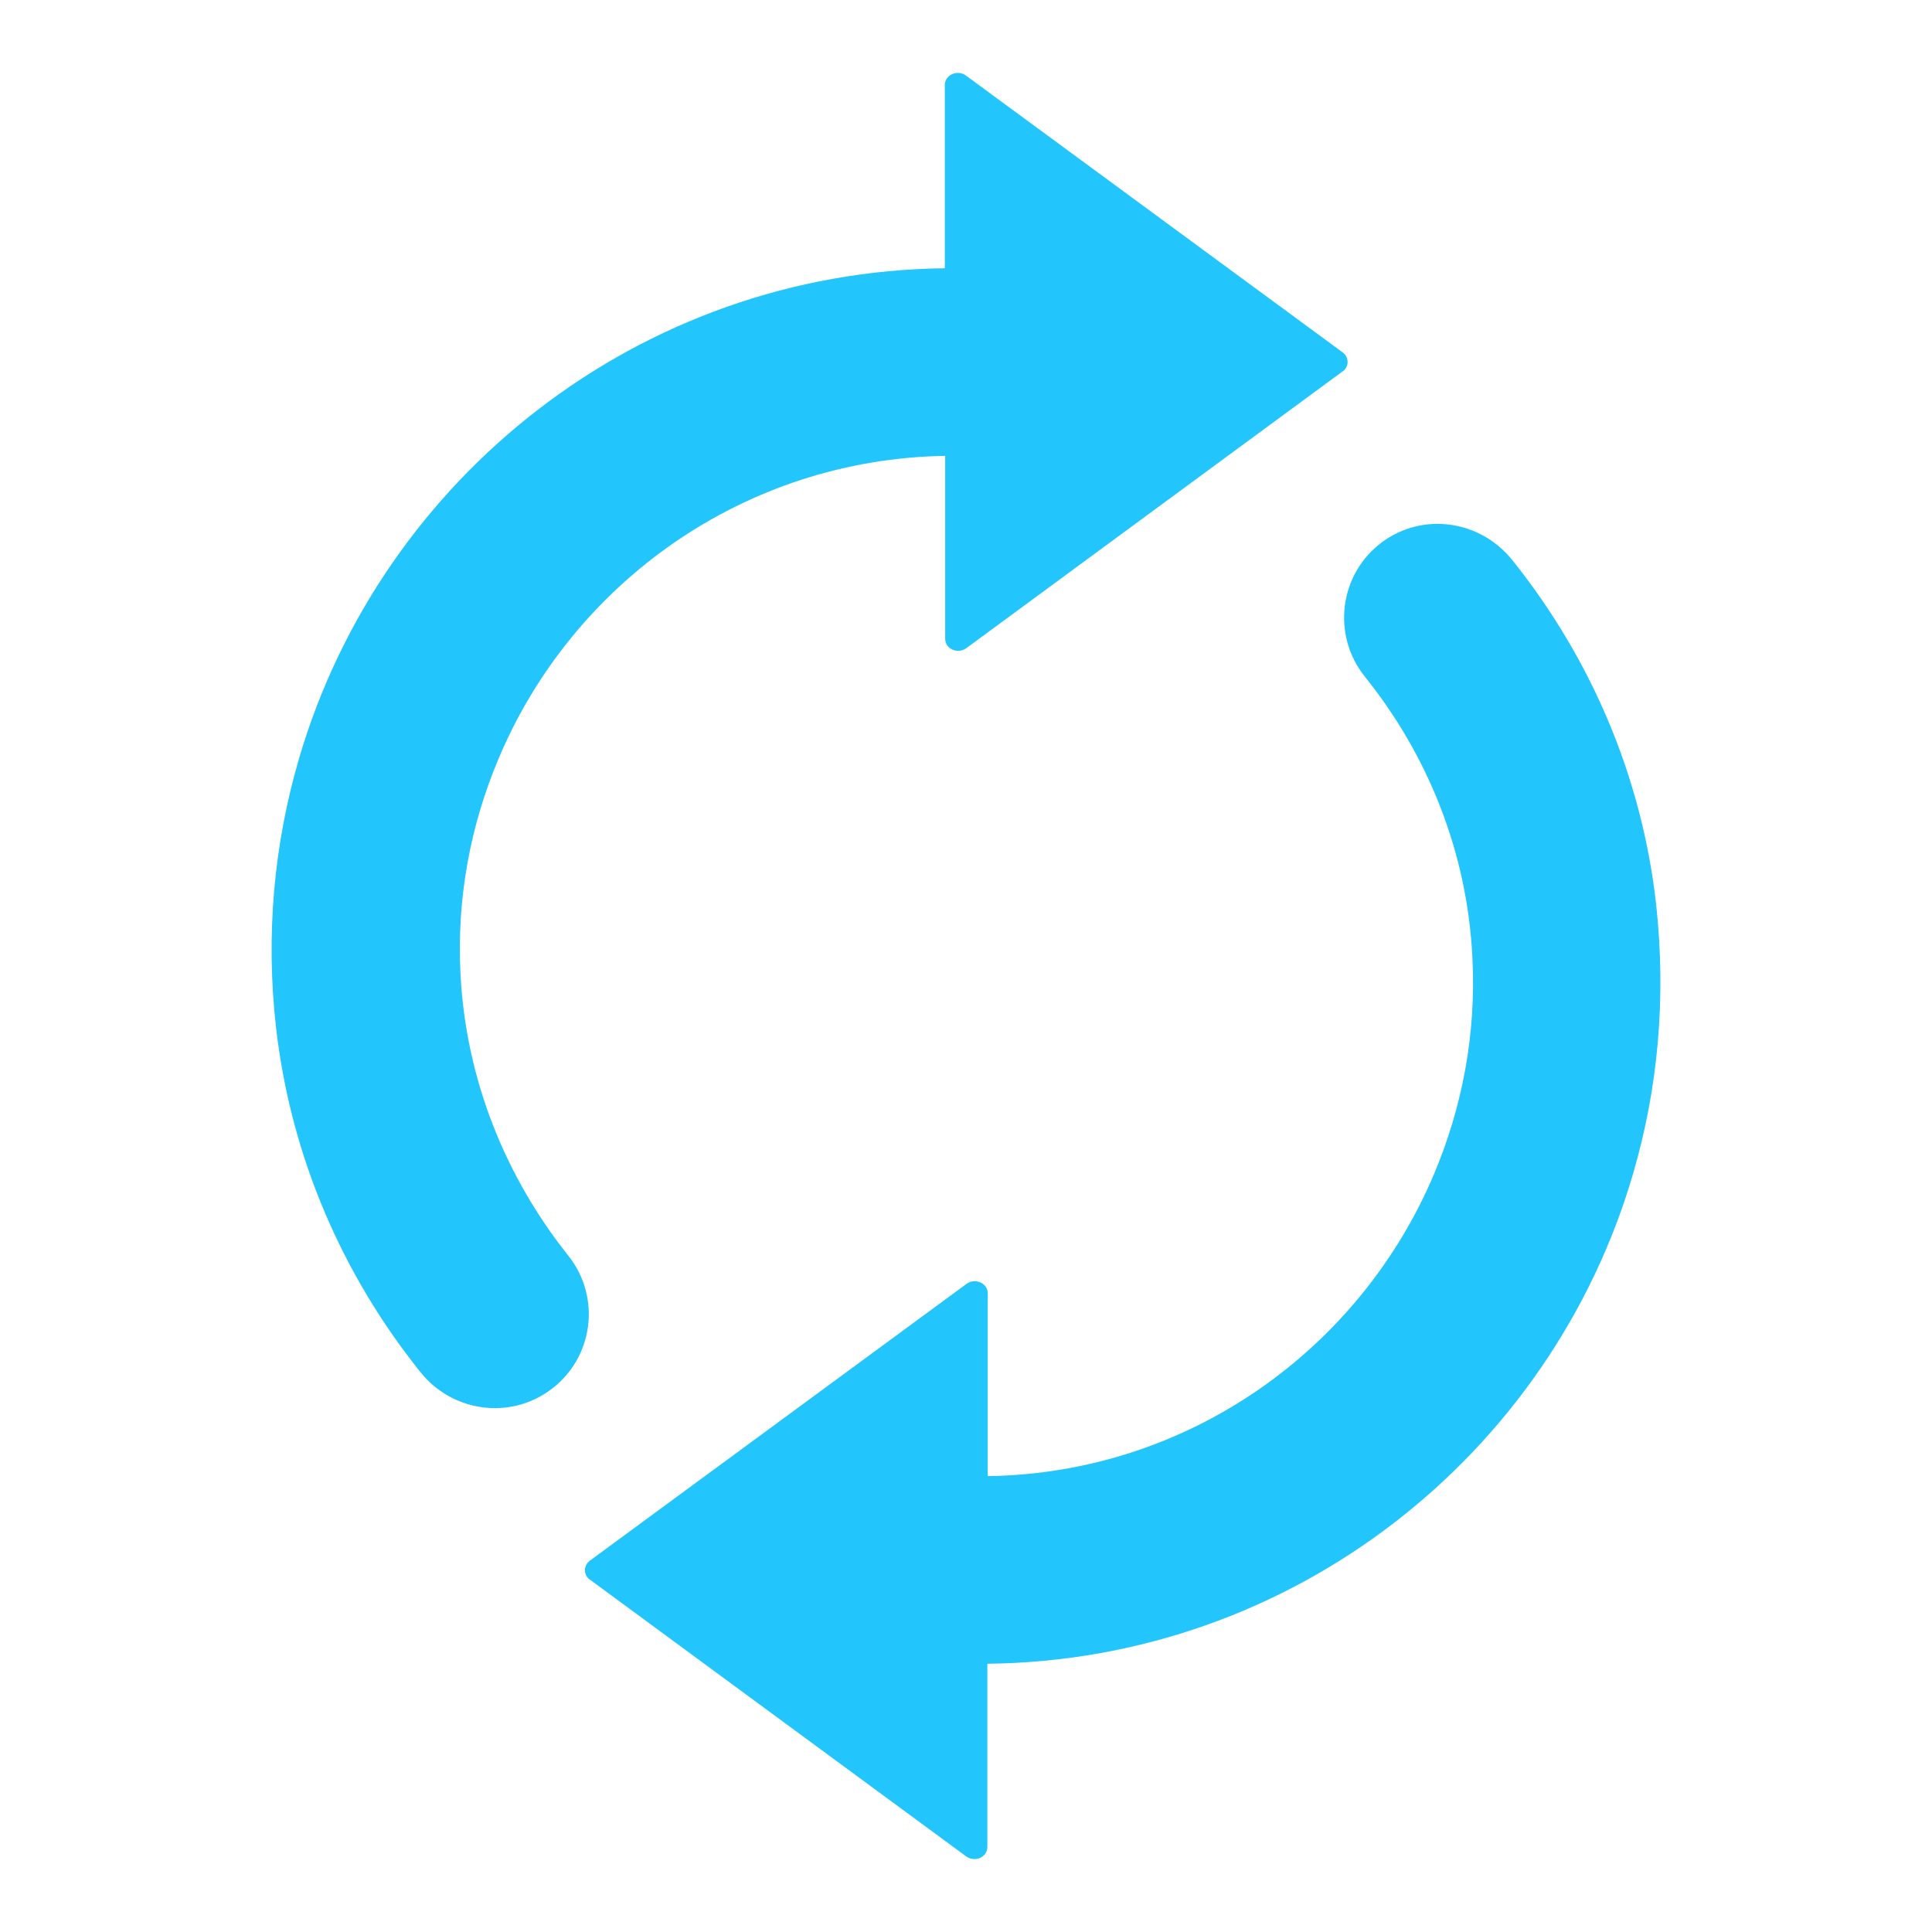 <?xml version="1.0" encoding="UTF-8"?>
<!DOCTYPE svg PUBLIC "-//W3C//DTD SVG 1.1//EN" "http://www.w3.org/Graphics/SVG/1.1/DTD/svg11.dtd">
<!-- Creator: CorelDRAW 2019 (64-Bit) -->
<svg xmlns="http://www.w3.org/2000/svg" xml:space="preserve" width="12.7mm" height="12.7mm" version="1.1" style="shape-rendering:geometricPrecision; text-rendering:geometricPrecision; image-rendering:optimizeQuality; fill-rule:evenodd; clip-rule:evenodd"
viewBox="0 0 1269.98 1269.98"
 xmlns:xlink="http://www.w3.org/1999/xlink">
 <defs>
  <style type="text/css">
   <![CDATA[
    .fil0 {fill:#23C6FC}
   ]]>
  </style>
 </defs>
 <g id="Layer_x0020_1">
  <g id="_2168674993136">
   <g>
    <g>
     <path class="fil0" d="M181.53 676.11c-7.17,-62.15 -1.19,-122.14 15.06,-177.59 54.02,-184.27 223.48,-319.8 424.48,-322.19l0 -120.47c0,-6.69 8.37,-10.28 13.86,-6.21l247.85 182.13c4.06,3.11 4.06,9.32 0,12.18l-247.61 182.13c-5.73,4.06 -13.86,0.48 -13.86,-6.21l0 -120.22c-132.17,2.15 -244.98,83.65 -293.5,198.85 -18.41,43.5 -27.73,91.54 -25.1,141.98 3.59,69.31 29.64,133.13 70.74,184.75 21.99,27.49 16.74,67.64 -11.71,88.44 -27.01,19.84 -64.77,14.34 -85.56,-11.96 -50.91,-63.56 -84.85,-141 -94.65,-225.61zm715.6 -231.37c41.35,51.38 67.4,115.44 70.74,184.75 2.63,50.68 -6.93,98.71 -25.1,141.98 -48.51,115.2 -161.33,196.95 -293.5,198.85l0 -120.22c0,-6.69 -8.37,-10.28 -13.86,-6.21l-247.85 182.13c-4.06,3.1 -4.06,9.31 0,12.18l247.61 182.13c5.73,4.06 13.86,0.48 13.86,-6.21l0 -120.47c201.01,-2.15 370.71,-137.67 424.48,-322.19 16.25,-55.45 21.98,-115.44 15.06,-177.59 -9.56,-84.61 -43.5,-162.05 -94.41,-225.62 -21.03,-26.3 -58.56,-31.79 -85.57,-11.96 -28.18,20.81 -33.44,60.96 -11.46,88.45z"/>
    </g>
   </g>
   <g>
   </g>
   <g>
   </g>
   <g>
   </g>
   <g>
   </g>
   <g>
   </g>
   <g>
   </g>
   <g>
   </g>
   <g>
   </g>
   <g>
   </g>
   <g>
   </g>
   <g>
   </g>
   <g>
   </g>
   <g>
   </g>
   <g>
   </g>
   <g>
   </g>
  </g>
 </g>
</svg>
